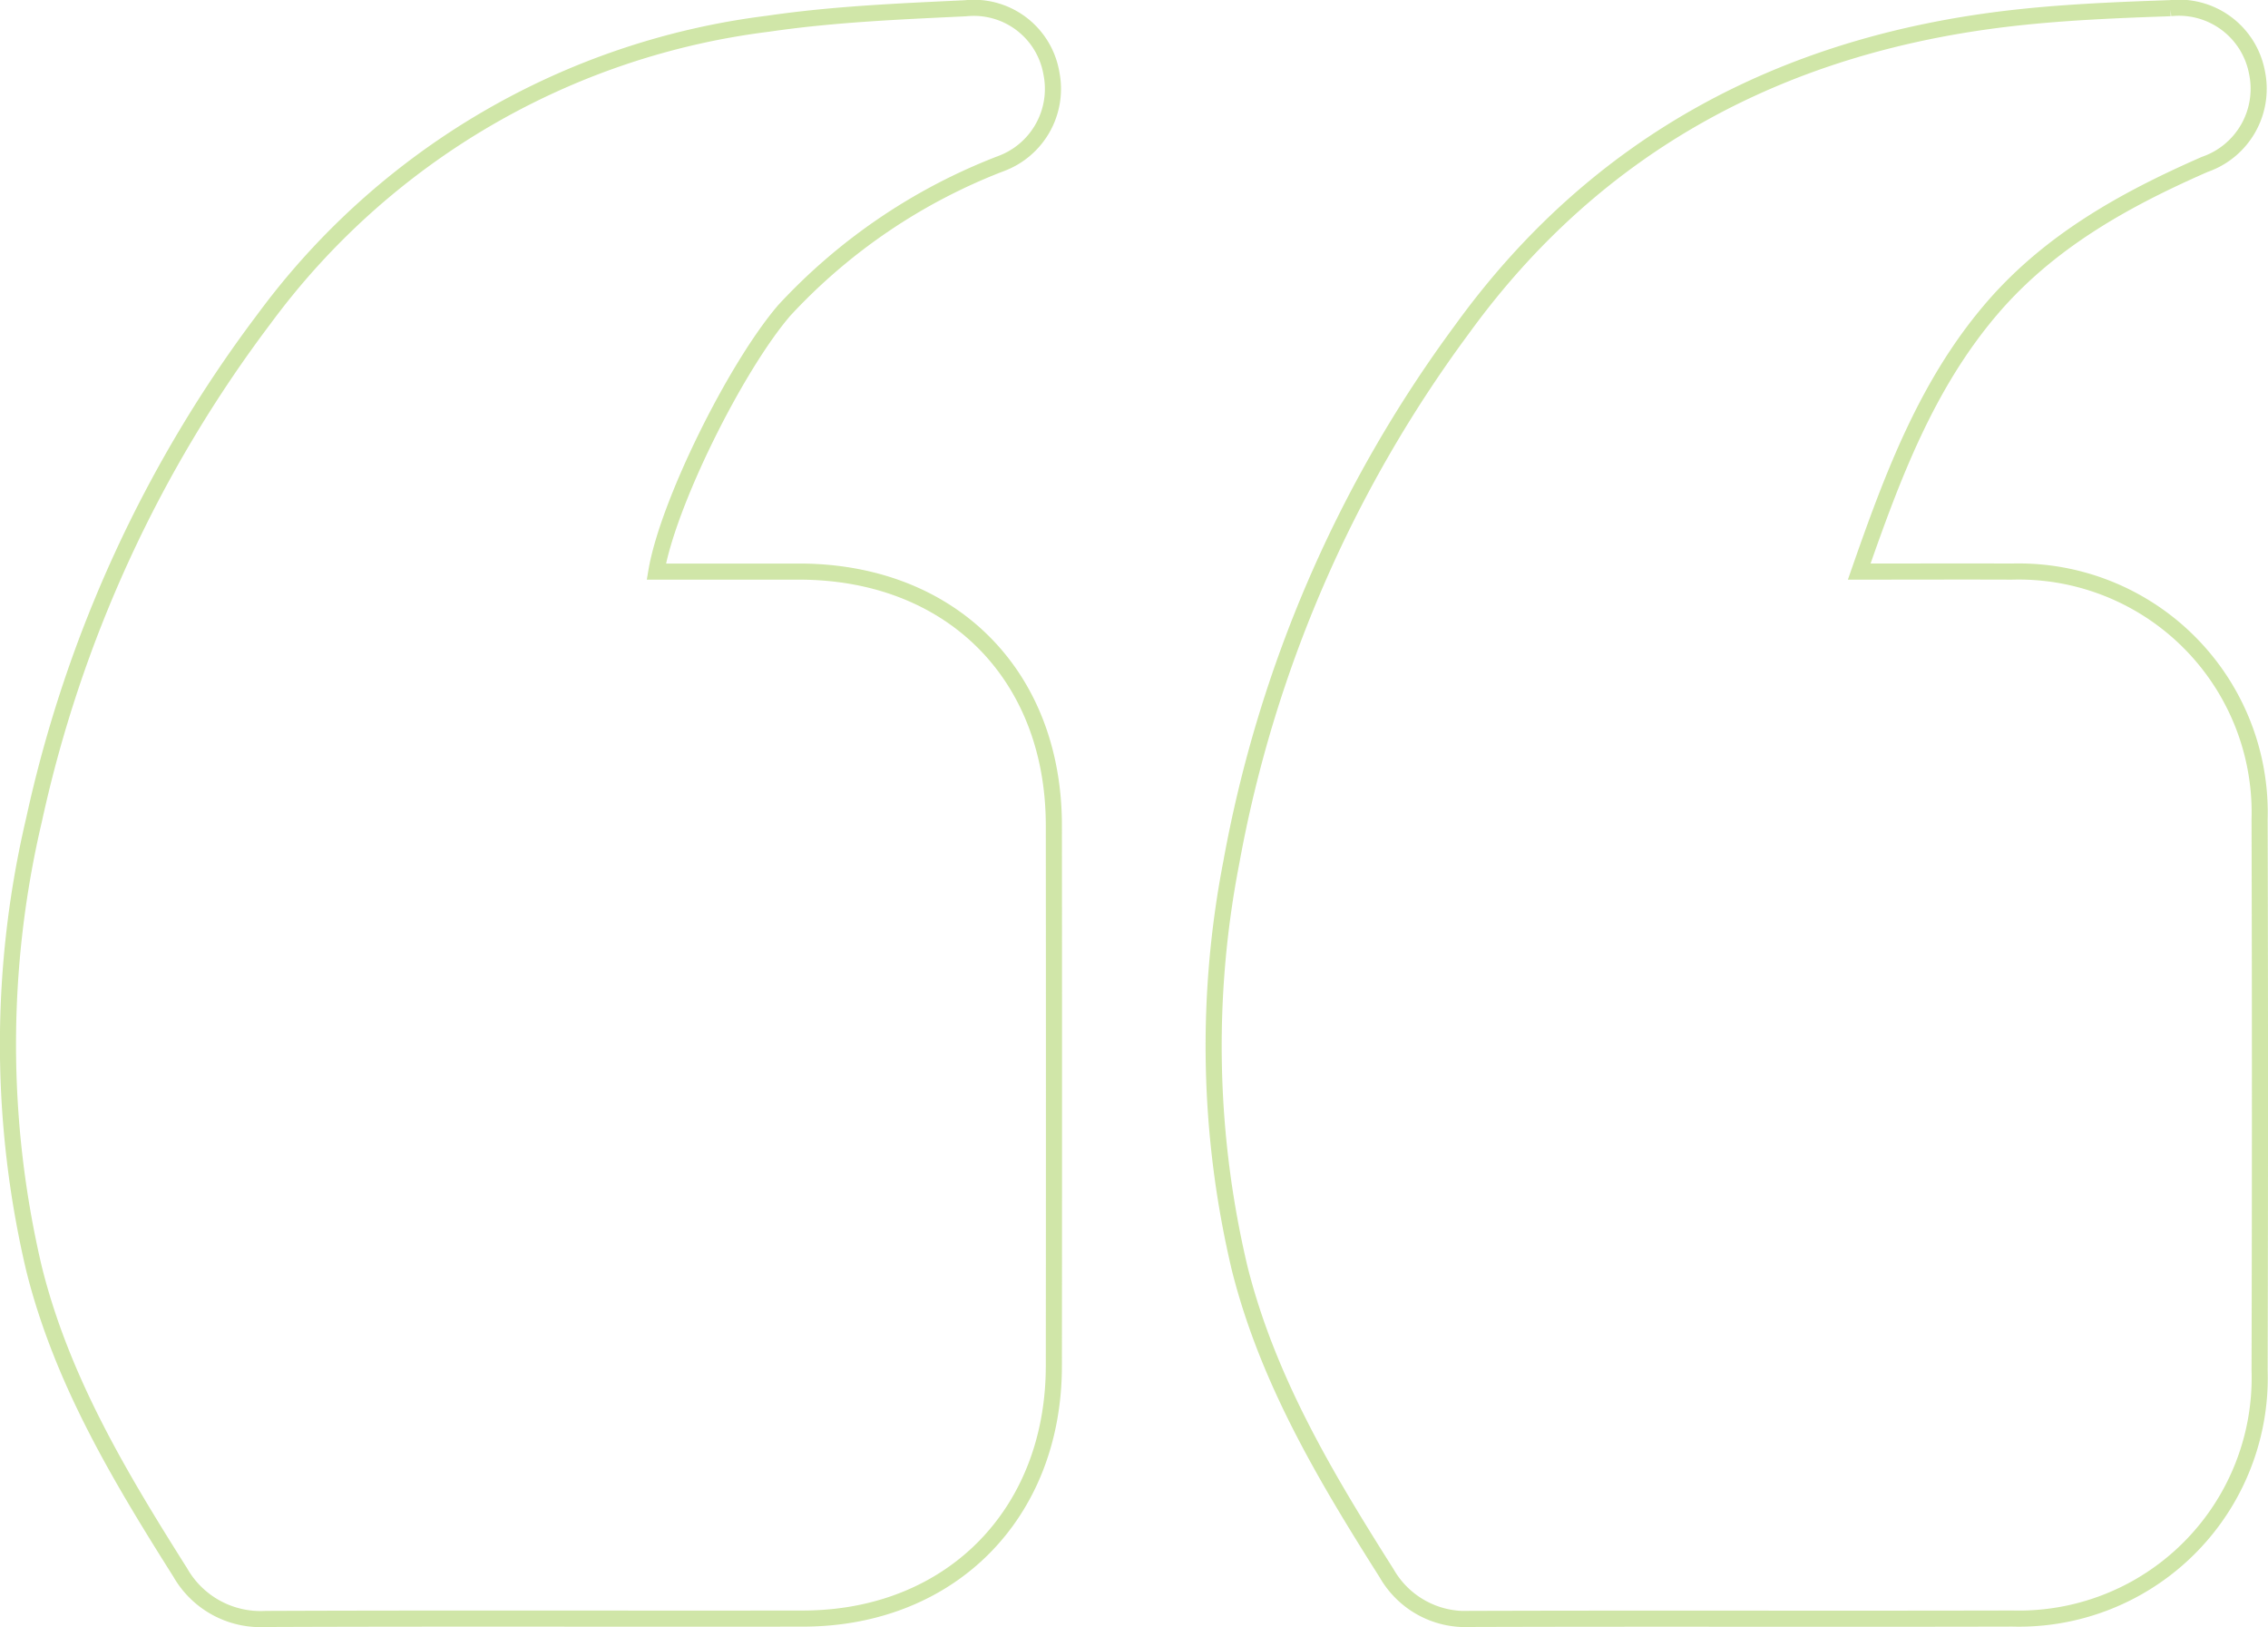 <svg xmlns="http://www.w3.org/2000/svg" width="98.549" height="70.683" viewBox="0 0 98.549 70.683">
  <g id="Grupo_4481" data-name="Grupo 4481" transform="translate(-103.728 -2623.347)">
    <path id="Trazado_8113" data-name="Trazado 8113" d="M28.424,24.736c2.08,0,4.146,0,6.213,0,6.576.008,11.054,4.462,11.06,11.019q.011,11.751,0,23.5c-.008,6.434-4.5,10.955-10.9,10.964-7.784.011-15.568-.015-23.352.016a4.018,4.018,0,0,1-3.711-2.024C5.107,64.052,2.581,59.845,1.379,55a42.557,42.557,0,0,1,.007-19.491,55.81,55.81,0,0,1,9.993-21.749A32.1,32.1,0,0,1,33.278.936C36.11.52,38.993.4,41.858.264a3.419,3.419,0,0,1,3.732,2.82,3.462,3.462,0,0,1-2.215,3.937,25.071,25.071,0,0,0-9.394,6.37C31.859,15.866,28.918,21.791,28.424,24.736Z" transform="translate(103.823 2623.442)" fill="none" stroke="#78b801" stroke-miterlimit="10" stroke-width="0.7" opacity="0.34"/>
    <path id="Trazado_8114" data-name="Trazado 8114" d="M208.025,24.73c2.341,0,4.484-.009,6.627,0a10.472,10.472,0,0,1,10.77,10.758q.032,11.97,0,23.94a10.463,10.463,0,0,1-10.744,10.783c-7.857.02-15.714-.009-23.571.017a3.945,3.945,0,0,1-3.62-1.988c-2.634-4.159-5.152-8.369-6.375-13.209a41.827,41.827,0,0,1-.37-17.673,55.609,55.609,0,0,1,10.012-23.138C196.629,6.1,204.748,1.835,214.583.695c2.307-.267,4.639-.361,6.962-.441a3.449,3.449,0,0,1,3.762,2.786,3.474,3.474,0,0,1-2.266,4c-3.494,1.531-6.78,3.352-9.3,6.314C210.946,16.64,209.472,20.58,208.025,24.73Z" transform="translate(-23.51 2623.448)" fill="none" stroke="#78b801" stroke-miterlimit="10" stroke-width="0.7" opacity="0.34"/>
  </g>
</svg>

